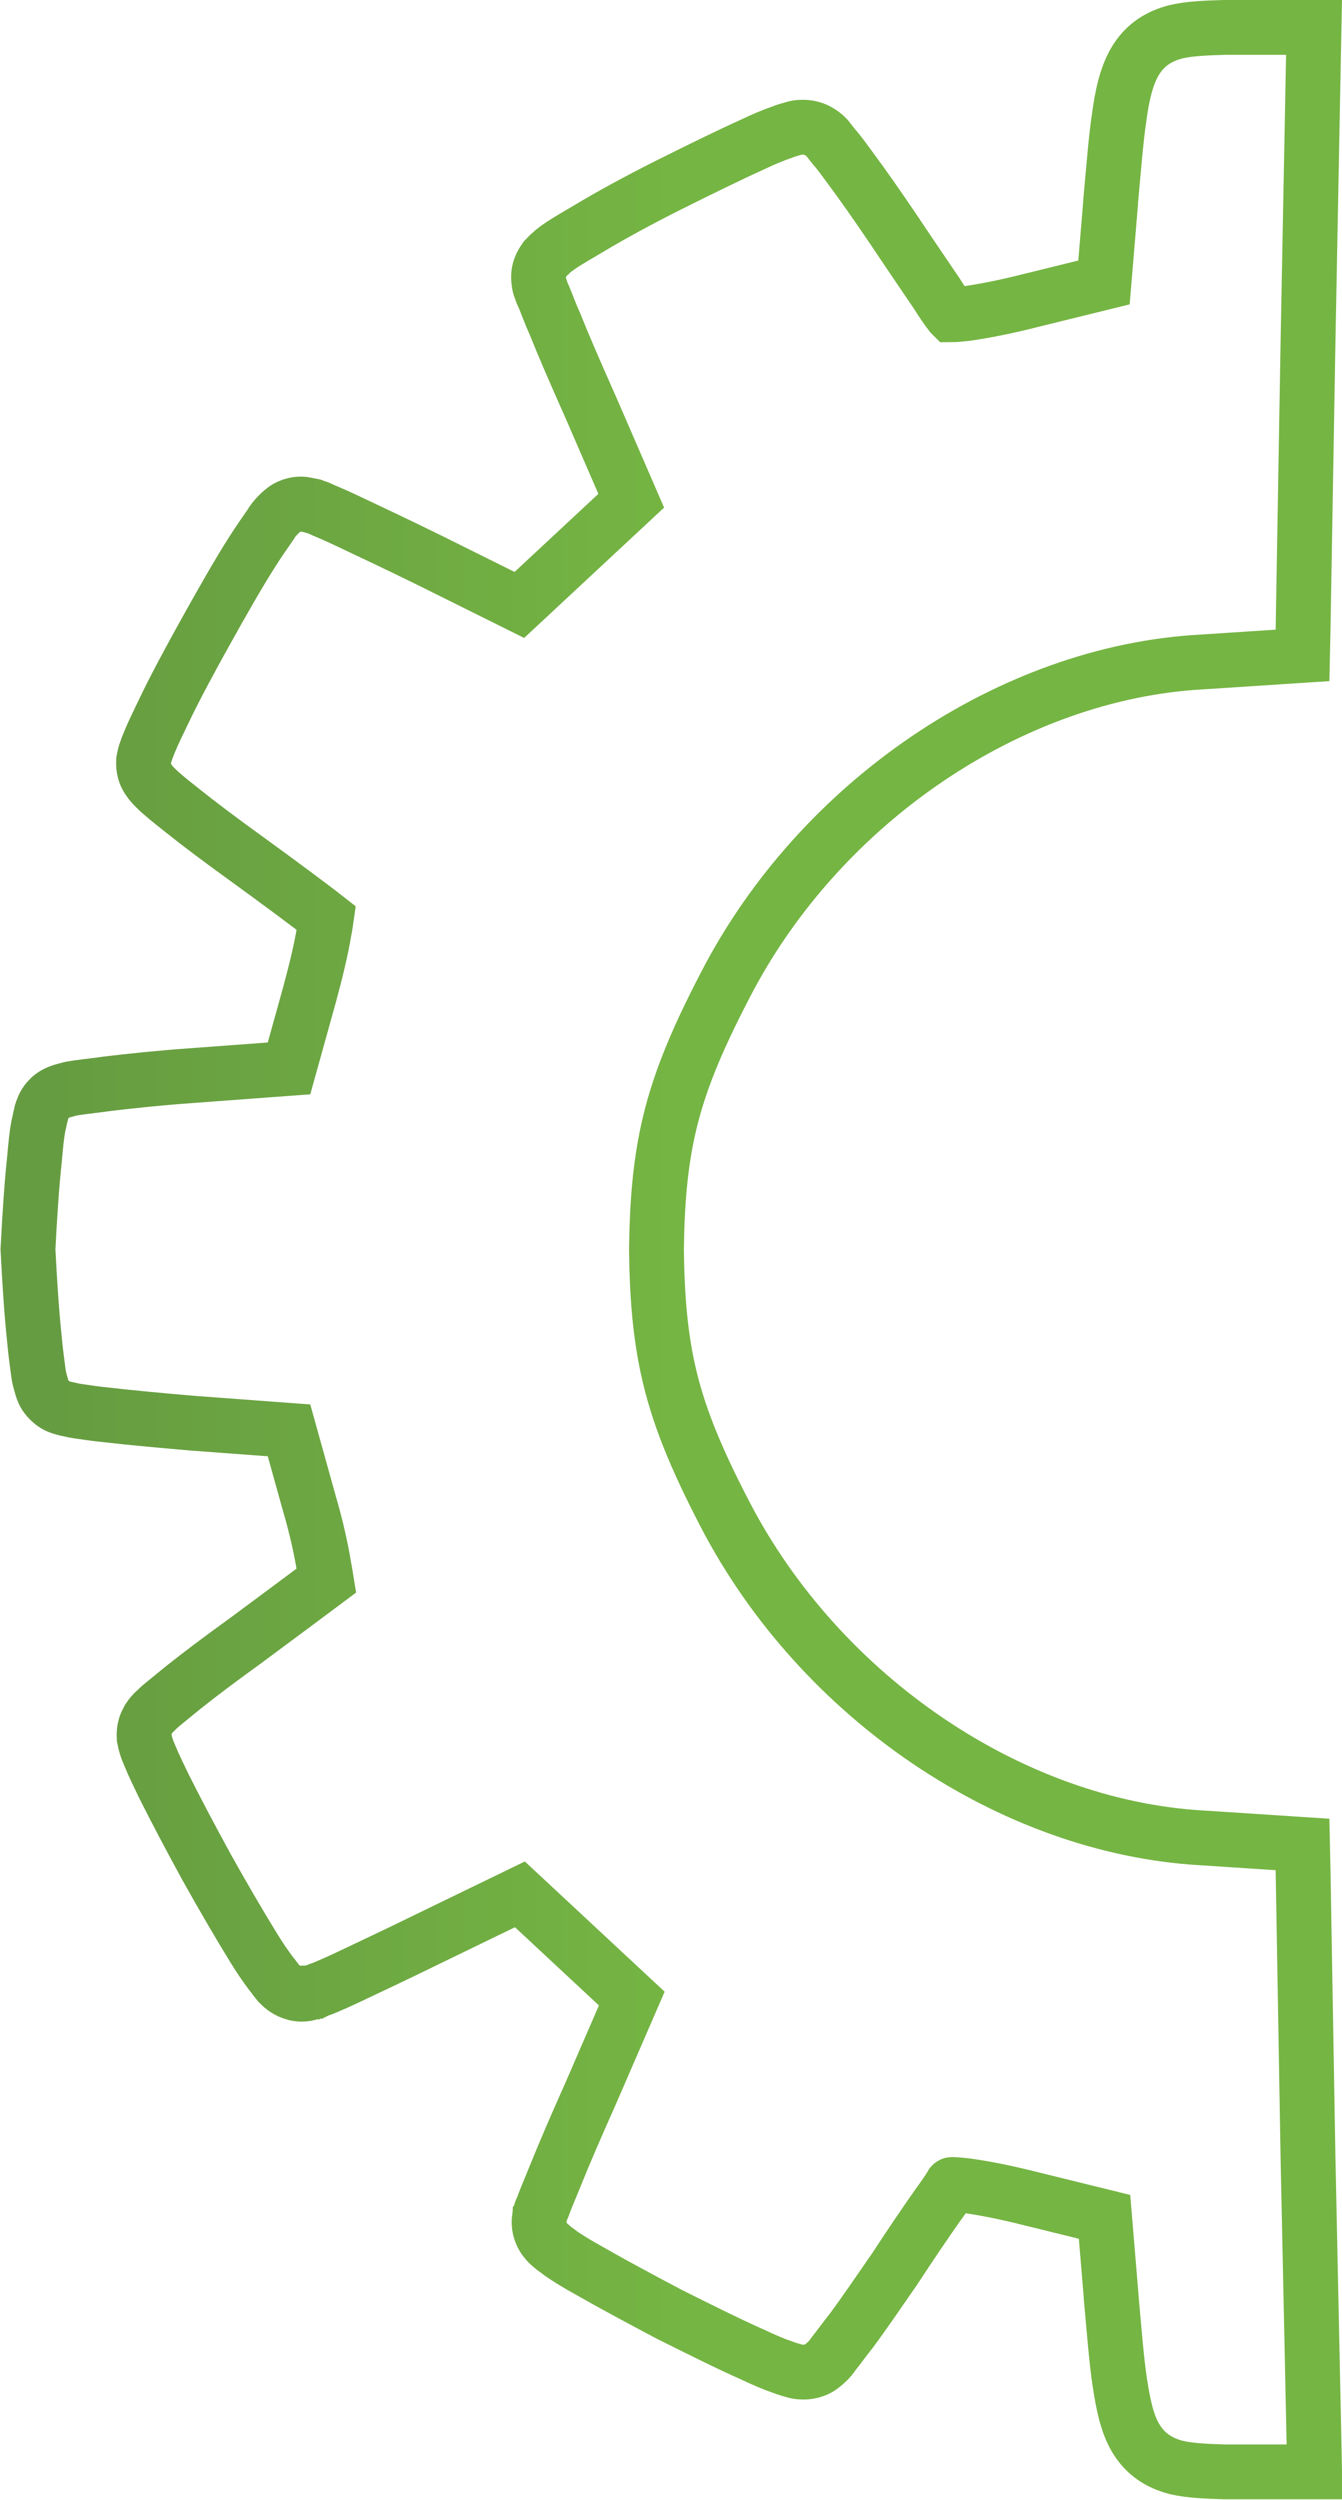 <?xml version="1.0" encoding="utf-8"?>
<!-- Generator: Adobe Illustrator 26.0.2, SVG Export Plug-In . SVG Version: 6.00 Build 0)  -->
<svg version="1.1" xmlns="http://www.w3.org/2000/svg" xmlns:xlink="http://www.w3.org/1999/xlink" x="0px" y="0px"
	 viewBox="0 0 244.7 455.8" style="enable-background:new 0 0 244.7 455.8;" xml:space="preserve">
<style type="text/css">
	.st0{fill:none;stroke:url(#SVGID_1_);stroke-width:10;}
</style>
<linearGradient id="SVGID_1_" gradientUnits="userSpaceOnUse" x1="9.979" y1="227.906" x2="122.746" y2="227.906">
	<stop  offset="0" style="stop-color:#669C41"/>
	<stop  offset="1" style="stop-color:#75B543"/>
</linearGradient>
<path class="st0" d="M238.5,393.3L238.5,393.3l-0.9-52.4l-0.1-4.6l-4.6-0.3l-13.8-0.9l0,0l0,0c-34.6-2-69.5-25.5-86.9-59l0,0
	c-5.4-10.4-8.6-18.2-10.4-26.4c-1.4-6.4-2-13.2-2.1-21.8c0.1-8.6,0.7-15.4,2.1-21.8c1.8-8.2,5-16,10.4-26.4l0,0
	c17.3-33.6,52.3-57.1,86.9-59l0,0l0,0l13.8-0.9l4.6-0.3l0.1-4.6l0.9-52.4l0,0l1-52.4l0.1-5.1h-5.1h-10.8h-0.1l-0.1,0
	c-0.1,0-0.2,0-0.3,0c-3.2,0.1-6.3,0.2-8.8,0.8c-3.1,0.8-5.7,2.4-7.5,5.5c-1.5,2.6-2.3,6.1-2.8,9.9c-0.6,3.9-1,9.1-1.6,15.7l0,0.2
	l0,0l-1.2,14.4l-13.4,3.3l0,0l0,0c-4.7,1.2-8.9,2-11.9,2.4c-1,0.1-1.9,0.2-2.5,0.2c0,0-0.1-0.1-0.1-0.1c-0.7-0.9-1.6-2.2-2.6-3.8
	c-2.1-3.1-4.9-7.2-7.7-11.4l0,0l0,0c-2.9-4.3-5.7-8.3-8-11.4c-1.1-1.5-2.1-2.9-3-3.9c-0.4-0.5-0.8-1-1.1-1.4l0,0
	c-0.2-0.3-0.8-0.9-1.5-1.3c-1.5-1-3-0.9-3.3-0.9l0,0c-0.6,0-1.1,0.1-1.4,0.2c-0.7,0.2-1.5,0.4-2.2,0.7c-1.5,0.5-3.4,1.3-5.5,2.3
	c-4.2,1.9-9.7,4.6-15.1,7.3c-5.4,2.7-10.7,5.6-14.7,8c-2,1.2-3.8,2.2-5.1,3.1c-0.6,0.4-1.3,0.9-1.8,1.4c-0.3,0.2-0.6,0.6-1,1l0,0
	c-0.2,0.3-1.2,1.5-1.2,3.3c0,0.6,0.1,1.1,0.1,1.2l0,0c0,0.2,0.1,0.3,0.1,0.4c0.1,0.2,0.1,0.4,0.2,0.6c0.1,0.4,0.3,0.9,0.6,1.5
	c0.5,1.2,1.1,2.9,2,4.9c1.6,4,3.9,9.3,6.4,14.9l7.5,17.3l-10.2,9.5l-10.2,9.5L78,102c0,0,0,0,0,0c-5.5-2.7-10.6-5.1-14.4-6.9
	c-1.9-0.9-3.5-1.6-4.7-2.1c-0.6-0.3-1.1-0.5-1.5-0.6c-0.2-0.1-0.4-0.2-0.7-0.2c-0.1,0-0.3-0.1-0.5-0.1l0,0c-0.1,0-0.6-0.2-1.3-0.2
	c-1.8,0-3,0.9-3.2,1.1l0,0c-0.4,0.3-0.8,0.7-1,0.9c-0.5,0.5-1,1.1-1.4,1.8c-0.9,1.3-2.1,3-3.3,4.9c-2.5,3.9-5.5,9.2-8.4,14.4
	c-2.9,5.2-5.8,10.6-7.8,14.8c-1,2.1-1.9,3.9-2.5,5.4c-0.3,0.7-0.6,1.5-0.8,2.1c-0.1,0.3-0.2,0.8-0.3,1.3l0,0c0,0.3-0.2,1.7,0.6,3.1
	L27,142l0.1,0.2c0.4,0.6,1,1.2,1.2,1.4c0.4,0.4,0.8,0.8,1.3,1.2c1,0.9,2.3,1.9,3.8,3.1c3,2.4,7,5.4,11.3,8.5c6.2,4.5,12,8.8,14.8,11
	c-0.1,0.7-0.2,1.5-0.4,2.4c-0.5,3.1-1.5,7.3-2.7,11.7l0,0l0,0l-3.7,13.3l-17.5,1.3h0c-5.8,0.4-11.4,1-15.6,1.5
	c-2.1,0.3-4,0.5-5.4,0.7c-0.7,0.1-1.4,0.2-2,0.4l0,0c-0.4,0.1-1.3,0.3-2.2,0.8l0,0l0,0c-1.4,0.8-2,2.1-2.1,2.4l0,0
	c-0.2,0.5-0.4,0.9-0.4,1.2c-0.2,0.7-0.3,1.4-0.5,2.2c-0.3,1.5-0.5,3.6-0.7,5.9c-0.5,4.6-0.9,10.6-1.2,16.6c0.3,6,0.7,12,1.2,16.6
	c0.2,2.3,0.5,4.3,0.7,5.9c0.1,0.8,0.3,1.5,0.5,2.2c0.1,0.3,0.2,0.8,0.4,1.2l0,0c0.1,0.3,0.7,1.5,2.1,2.4l0,0l0,0
	c0.8,0.5,1.8,0.7,2.2,0.8l0,0c0.6,0.1,1.2,0.3,2,0.4c1.4,0.2,3.3,0.5,5.4,0.7c4.3,0.5,9.8,1,15.6,1.5h0l17.5,1.3l3.7,13.3l0,0l0,0
	c1.3,4.4,2.2,8.6,2.7,11.7c0.2,1,0.3,1.8,0.4,2.4c-2.8,2.1-8.6,6.4-14.8,11c-4.3,3.1-8.3,6.1-11.3,8.5c-1.5,1.2-2.8,2.3-3.8,3.1
	c-0.5,0.4-0.9,0.8-1.3,1.2c-0.3,0.2-0.8,0.8-1.2,1.4l-0.1,0.2l-0.1,0.2c-0.8,1.4-0.6,2.8-0.6,3.1l0,0c0.1,0.5,0.2,1,0.3,1.3
	c0.2,0.7,0.5,1.4,0.8,2.1c0.6,1.5,1.5,3.3,2.5,5.4c2.1,4.2,4.9,9.5,7.8,14.8c2.9,5.2,6,10.5,8.4,14.4c1.2,2,2.4,3.7,3.3,4.9
	c0.5,0.6,0.9,1.2,1.4,1.8c0.2,0.2,0.6,0.6,1,0.9l0,0c0.3,0.2,1.5,1.1,3.2,1.1c0.6,0,1.2-0.1,1.3-0.2l0,0c0.2,0,0.4-0.1,0.5-0.1
	c0.2-0.1,0.5-0.2,0.7-0.2c0.4-0.2,0.9-0.4,1.5-0.6c1.2-0.5,2.8-1.2,4.7-2.1c3.8-1.8,8.9-4.2,14.4-6.9c0,0,0,0,0,0l16.7-8.1l10.2,9.5
	l10.2,9.5l-7.5,17.3c-2.5,5.6-4.8,10.9-6.4,14.9c-0.8,2-1.5,3.6-2,4.9c-0.2,0.6-0.4,1.1-0.6,1.5c-0.1,0.2-0.1,0.4-0.2,0.6
	c0,0.1-0.1,0.3-0.1,0.4l0,0c0,0.1-0.1,0.6-0.1,1.2c0,1.8,1,3.1,1.2,3.3l0,0c0.3,0.4,0.7,0.8,1,1c0.5,0.5,1.2,0.9,1.8,1.4
	c1.3,0.9,3.1,2,5.1,3.1c4,2.3,9.4,5.2,14.7,8c5.4,2.7,10.8,5.4,15.1,7.3c2.1,1,4,1.8,5.5,2.3c0.7,0.3,1.5,0.5,2.2,0.7
	c0.3,0.1,0.8,0.2,1.4,0.2l0,0c0.3,0,1.8,0.1,3.3-0.9c0.7-0.5,1.3-1.1,1.5-1.3l0,0c0.4-0.4,0.7-0.9,1.1-1.4c0.8-1,1.8-2.4,3-3.9
	c2.3-3.1,5.1-7.2,8-11.4l0,0l0,0c2.8-4.3,5.6-8.4,7.7-11.4c1.1-1.5,2-2.8,2.6-3.8c0-0.1,0.1-0.1,0.1-0.1c0.6,0,1.5,0.1,2.5,0.2
	c3,0.4,7.2,1.2,11.9,2.4l0,0l0,0l13.4,3.3l1.2,14.4l0,0l0,0.2c0.6,6.6,1,11.8,1.6,15.7c0.6,3.9,1.3,7.3,2.8,9.9
	c1.8,3.1,4.4,4.7,7.5,5.5c2.6,0.6,5.7,0.7,8.8,0.8c0.1,0,0.2,0,0.3,0l0.1,0h0.1h10.8h5.1l-0.1-5.1L238.5,393.3z"/>
</svg>
